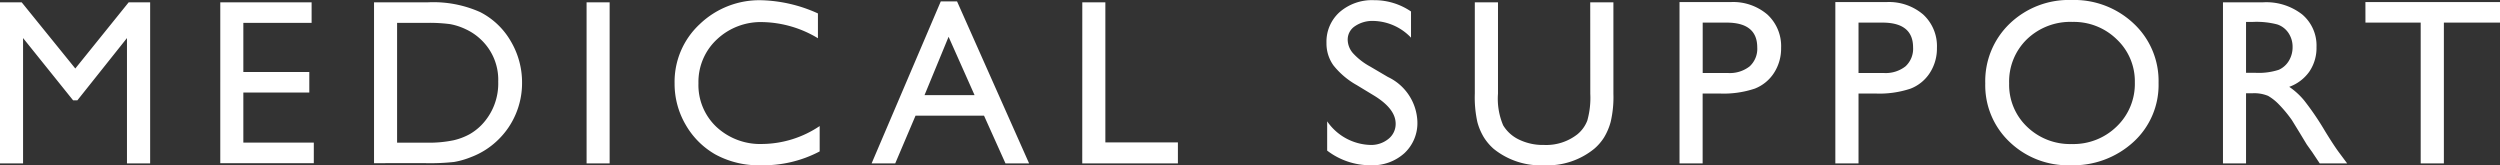 <svg xmlns="http://www.w3.org/2000/svg" width="211.707" height="13.994" viewBox="0 0 211.707 13.994">
  <rect x="0" y="0" width="211.707" height="13.994" fill="#333333" stroke="none"/>
  <path id="パス_25" data-name="パス 25" d="M12.363-13.643H14.18V0H12.217V-10.615l-4.2,5.273H7.656L3.418-10.615V0H1.465V-13.643H3.3L7.842-8.037Zm7.756,0h7.734V-11.9H22.072v4.16h5.586V-6H22.072v4.238h5.967V-.02h-7.92ZM33.139-.02V-13.643h4.6a9.706,9.706,0,0,1,4.4.835,6.3,6.3,0,0,1,2.578,2.456,6.829,6.829,0,0,1,.957,3.535A6.666,6.666,0,0,1,45.15-4.2a6.612,6.612,0,0,1-1.5,2.2A6.6,6.6,0,0,1,41.332-.527a6.88,6.88,0,0,1-1.416.405,18.953,18.953,0,0,1-2.461.1ZM37.533-11.9H35.092V-1.758h2.5a10,10,0,0,0,2.275-.2,5.348,5.348,0,0,0,1.353-.508,4.627,4.627,0,0,0,.991-.757,5.053,5.053,0,0,0,1.445-3.7,4.682,4.682,0,0,0-1.484-3.584,4.737,4.737,0,0,0-1.255-.85,5.245,5.245,0,0,0-1.343-.439A13.655,13.655,0,0,0,37.533-11.9Zm13.605-1.738h1.953V0H51.139ZM70.877-3.164v2.148A10.2,10.2,0,0,1,65.916.156a7.644,7.644,0,0,1-3.877-.918,6.759,6.759,0,0,1-2.52-2.529,6.869,6.869,0,0,1-.928-3.486,6.657,6.657,0,0,1,2.124-5.01,7.29,7.29,0,0,1,5.239-2.031A12.29,12.29,0,0,1,70.73-12.7v2.1a9.4,9.4,0,0,0-4.678-1.367,5.408,5.408,0,0,0-3.892,1.479,4.913,4.913,0,0,0-1.548,3.706,4.865,4.865,0,0,0,1.523,3.691,5.432,5.432,0,0,0,3.9,1.445A8.838,8.838,0,0,0,70.877-3.164ZM81.133-13.721H82.51L88.613,0h-2L84.795-4.043h-5.8L77.275,0h-2Zm2.861,7.939-2.2-4.941L79.756-5.781Zm9.123-7.861H95.07V-1.777h6.143V0h-8.1Zm24.74,7.92-1.484-.9A6.712,6.712,0,0,1,114.386-8.3a3.179,3.179,0,0,1-.591-1.9,3.356,3.356,0,0,1,1.118-2.617,4.179,4.179,0,0,1,2.905-1.006,5.507,5.507,0,0,1,3.135.957v2.217a4.523,4.523,0,0,0-3.174-1.416,2.619,2.619,0,0,0-1.572.444,1.35,1.35,0,0,0-.615,1.138,1.765,1.765,0,0,0,.449,1.152A5.551,5.551,0,0,0,117.5-8.2l1.494.879a4.356,4.356,0,0,1,2.5,3.789,3.48,3.48,0,0,1-1.1,2.666A4.018,4.018,0,0,1,117.535.156a6.008,6.008,0,0,1-3.682-1.24v-2.48a4.6,4.6,0,0,0,3.662,2,2.3,2.3,0,0,0,1.528-.513,1.609,1.609,0,0,0,.61-1.284Q119.654-4.609,117.857-5.723Zm18.273-7.92h1.963V-5.9a9.2,9.2,0,0,1-.229,2.373,5.144,5.144,0,0,1-.566,1.333,4.247,4.247,0,0,1-.825.952,6.265,6.265,0,0,1-4.238,1.4,6.33,6.33,0,0,1-4.277-1.387,4.444,4.444,0,0,1-.825-.962,4.987,4.987,0,0,1-.557-1.3,9.647,9.647,0,0,1-.22-2.422v-7.725h1.963V-5.9a5.744,5.744,0,0,0,.439,2.676A3.131,3.131,0,0,0,130.1-2.017a4.643,4.643,0,0,0,2.119.454,4.286,4.286,0,0,0,2.832-.908,2.814,2.814,0,0,0,.83-1.152,7.09,7.09,0,0,0,.254-2.275ZM143.691,0V-13.662h4.326a4.459,4.459,0,0,1,3.115,1.055,3.636,3.636,0,0,1,1.162,2.832,3.788,3.788,0,0,1-.6,2.109,3.407,3.407,0,0,1-1.631,1.333,8.3,8.3,0,0,1-2.969.415h-1.445V0Zm3.984-11.924h-2.021v4.268h2.139a2.71,2.71,0,0,0,1.836-.562,2.016,2.016,0,0,0,.645-1.606Q150.273-11.924,147.676-11.924ZM156.887,0V-13.662h4.326a4.459,4.459,0,0,1,3.115,1.055,3.636,3.636,0,0,1,1.162,2.832,3.788,3.788,0,0,1-.6,2.109,3.407,3.407,0,0,1-1.631,1.333,8.3,8.3,0,0,1-2.969.415H158.85V0Zm3.984-11.924H158.85v4.268h2.139a2.71,2.71,0,0,0,1.836-.562,2.016,2.016,0,0,0,.645-1.606Q163.469-11.924,160.871-11.924Zm16.018-1.914a7.343,7.343,0,0,1,5.269,2,6.639,6.639,0,0,1,2.1,5.02,6.532,6.532,0,0,1-2.124,5A7.554,7.554,0,0,1,176.781.156a7.122,7.122,0,0,1-5.142-1.978,6.591,6.591,0,0,1-2.056-4.956,6.739,6.739,0,0,1,2.07-5.059A7.224,7.224,0,0,1,176.889-13.838Zm.078,1.855a5.3,5.3,0,0,0-3.853,1.465,4.988,4.988,0,0,0-1.509,3.74,4.9,4.9,0,0,0,1.514,3.672,5.231,5.231,0,0,0,3.789,1.465,5.237,5.237,0,0,0,3.813-1.494,4.992,4.992,0,0,0,1.528-3.721,4.876,4.876,0,0,0-1.528-3.647A5.192,5.192,0,0,0,176.967-11.982ZM189.713,0V-13.643h3.418a4.933,4.933,0,0,1,3.286,1.025,3.44,3.44,0,0,1,1.216,2.773,3.555,3.555,0,0,1-.6,2.061,3.554,3.554,0,0,1-1.709,1.3,6.028,6.028,0,0,1,1.279,1.172,23.6,23.6,0,0,1,1.758,2.588q.713,1.162,1.143,1.748L200.23,0h-2.324l-.6-.9q-.029-.049-.117-.166l-.381-.537-.605-1-.654-1.064A10.771,10.771,0,0,0,194.444-5a4.217,4.217,0,0,0-.908-.718,3.058,3.058,0,0,0-1.362-.22h-.508V0Zm2.539-11.982h-.586v4.307h.742a5.509,5.509,0,0,0,2.036-.254A1.909,1.909,0,0,0,195.3-8.7a2.224,2.224,0,0,0,.308-1.167,2.086,2.086,0,0,0-.342-1.167,1.828,1.828,0,0,0-.962-.737A6.937,6.937,0,0,0,192.252-11.982Zm9.523-1.68h11.4v1.738h-4.756V0h-1.963V-11.924h-4.678Z" transform="translate(-1.465 13.838)" fill="#fff"/>
</svg>
